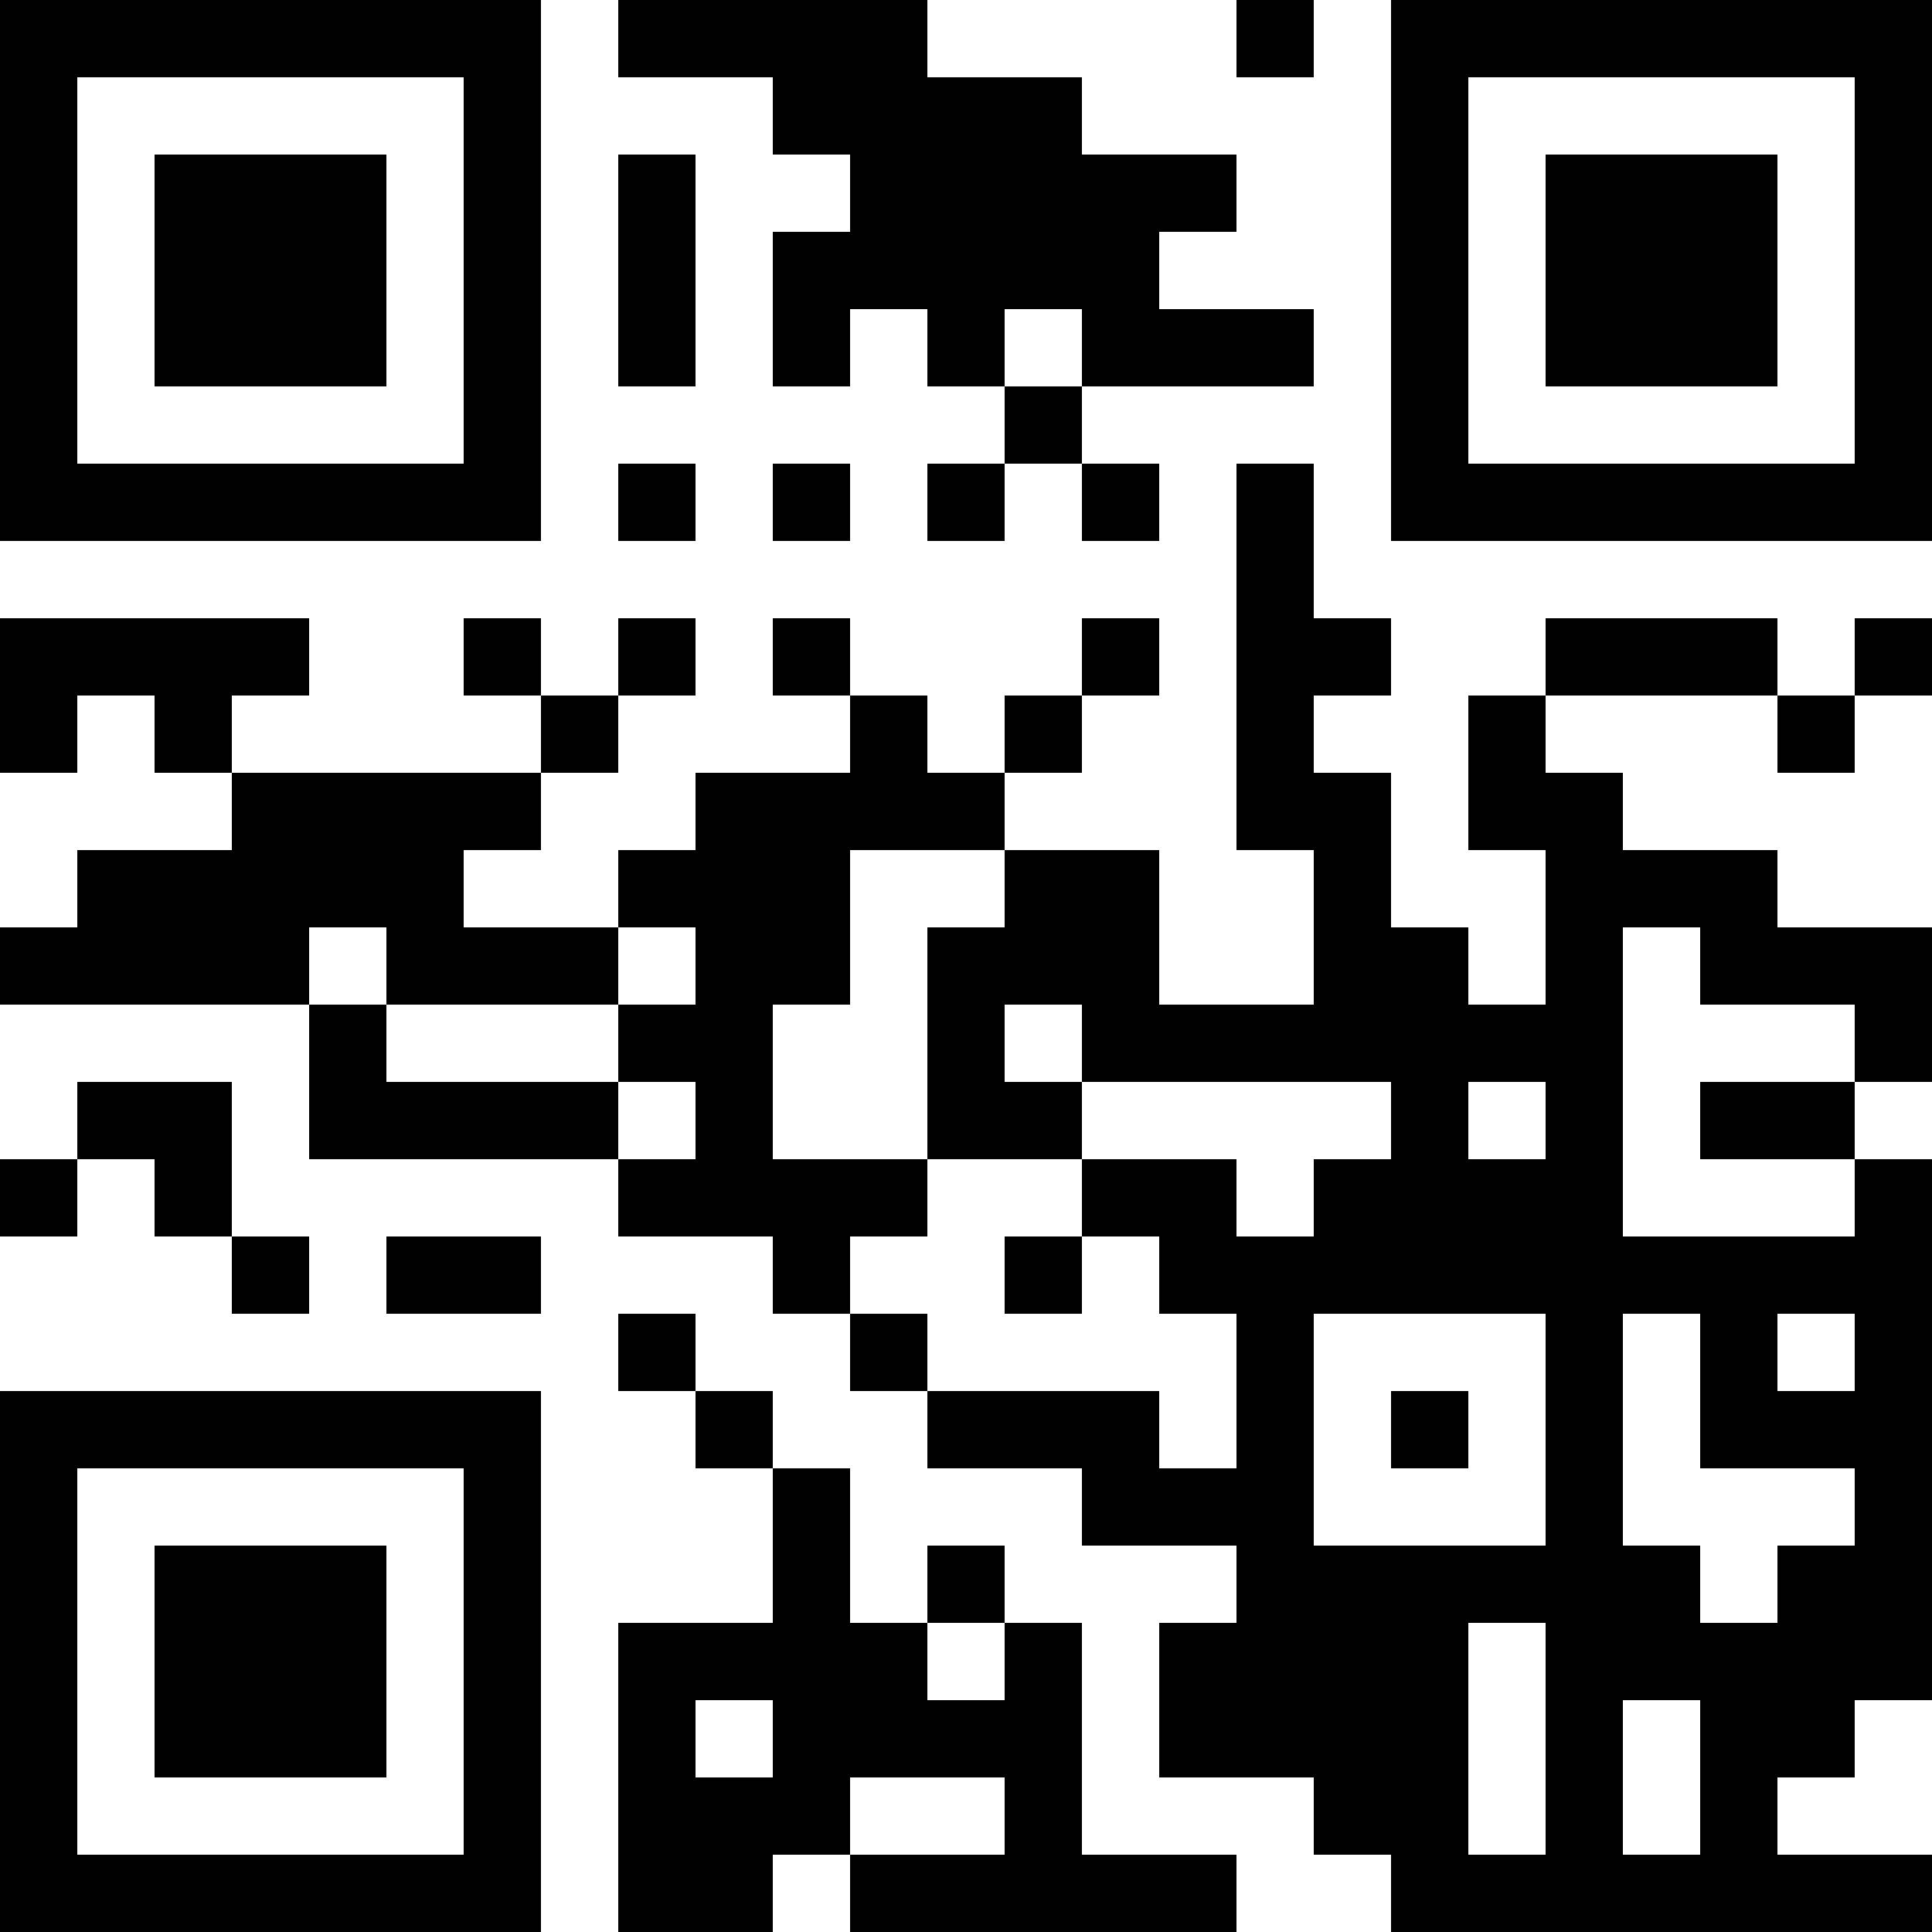 <?xml version="1.0" encoding="UTF-8"?>
<svg xmlns="http://www.w3.org/2000/svg" version="1.1" width="250" height="250" viewBox="0 0 250 250"><rect x="0" y="0" width="250" height="250" fill="#ffffff"/><g transform="scale(10)"><g transform="translate(0,0)"><path fill-rule="evenodd" d="M8 0L8 1L10 1L10 2L11 2L11 3L10 3L10 5L11 5L11 4L12 4L12 5L13 5L13 6L12 6L12 7L13 7L13 6L14 6L14 7L15 7L15 6L14 6L14 5L17 5L17 4L15 4L15 3L16 3L16 2L14 2L14 1L12 1L12 0ZM16 0L16 1L17 1L17 0ZM8 2L8 5L9 5L9 2ZM13 4L13 5L14 5L14 4ZM8 6L8 7L9 7L9 6ZM10 6L10 7L11 7L11 6ZM16 6L16 11L17 11L17 13L15 13L15 11L13 11L13 10L14 10L14 9L15 9L15 8L14 8L14 9L13 9L13 10L12 10L12 9L11 9L11 8L10 8L10 9L11 9L11 10L9 10L9 11L8 11L8 12L6 12L6 11L7 11L7 10L8 10L8 9L9 9L9 8L8 8L8 9L7 9L7 8L6 8L6 9L7 9L7 10L3 10L3 9L4 9L4 8L0 8L0 10L1 10L1 9L2 9L2 10L3 10L3 11L1 11L1 12L0 12L0 13L4 13L4 15L8 15L8 16L10 16L10 17L11 17L11 18L12 18L12 19L14 19L14 20L16 20L16 21L15 21L15 23L17 23L17 24L18 24L18 25L25 25L25 24L23 24L23 23L24 23L24 22L25 22L25 15L24 15L24 14L25 14L25 12L23 12L23 11L21 11L21 10L20 10L20 9L23 9L23 10L24 10L24 9L25 9L25 8L24 8L24 9L23 9L23 8L20 8L20 9L19 9L19 11L20 11L20 13L19 13L19 12L18 12L18 10L17 10L17 9L18 9L18 8L17 8L17 6ZM11 11L11 13L10 13L10 15L12 15L12 16L11 16L11 17L12 17L12 18L15 18L15 19L16 19L16 17L15 17L15 16L14 16L14 15L16 15L16 16L17 16L17 15L18 15L18 14L14 14L14 13L13 13L13 14L14 14L14 15L12 15L12 12L13 12L13 11ZM4 12L4 13L5 13L5 14L8 14L8 15L9 15L9 14L8 14L8 13L9 13L9 12L8 12L8 13L5 13L5 12ZM21 12L21 16L24 16L24 15L22 15L22 14L24 14L24 13L22 13L22 12ZM1 14L1 15L0 15L0 16L1 16L1 15L2 15L2 16L3 16L3 17L4 17L4 16L3 16L3 14ZM19 14L19 15L20 15L20 14ZM5 16L5 17L7 17L7 16ZM13 16L13 17L14 17L14 16ZM8 17L8 18L9 18L9 19L10 19L10 21L8 21L8 25L10 25L10 24L11 24L11 25L16 25L16 24L14 24L14 21L13 21L13 20L12 20L12 21L11 21L11 19L10 19L10 18L9 18L9 17ZM17 17L17 20L20 20L20 17ZM21 17L21 20L22 20L22 21L23 21L23 20L24 20L24 19L22 19L22 17ZM23 17L23 18L24 18L24 17ZM18 18L18 19L19 19L19 18ZM12 21L12 22L13 22L13 21ZM19 21L19 24L20 24L20 21ZM9 22L9 23L10 23L10 22ZM21 22L21 24L22 24L22 22ZM11 23L11 24L13 24L13 23ZM0 0L0 7L7 7L7 0ZM1 1L1 6L6 6L6 1ZM2 2L2 5L5 5L5 2ZM18 0L18 7L25 7L25 0ZM19 1L19 6L24 6L24 1ZM20 2L20 5L23 5L23 2ZM0 18L0 25L7 25L7 18ZM1 19L1 24L6 24L6 19ZM2 20L2 23L5 23L5 20Z" fill="#000000"/></g></g></svg>
